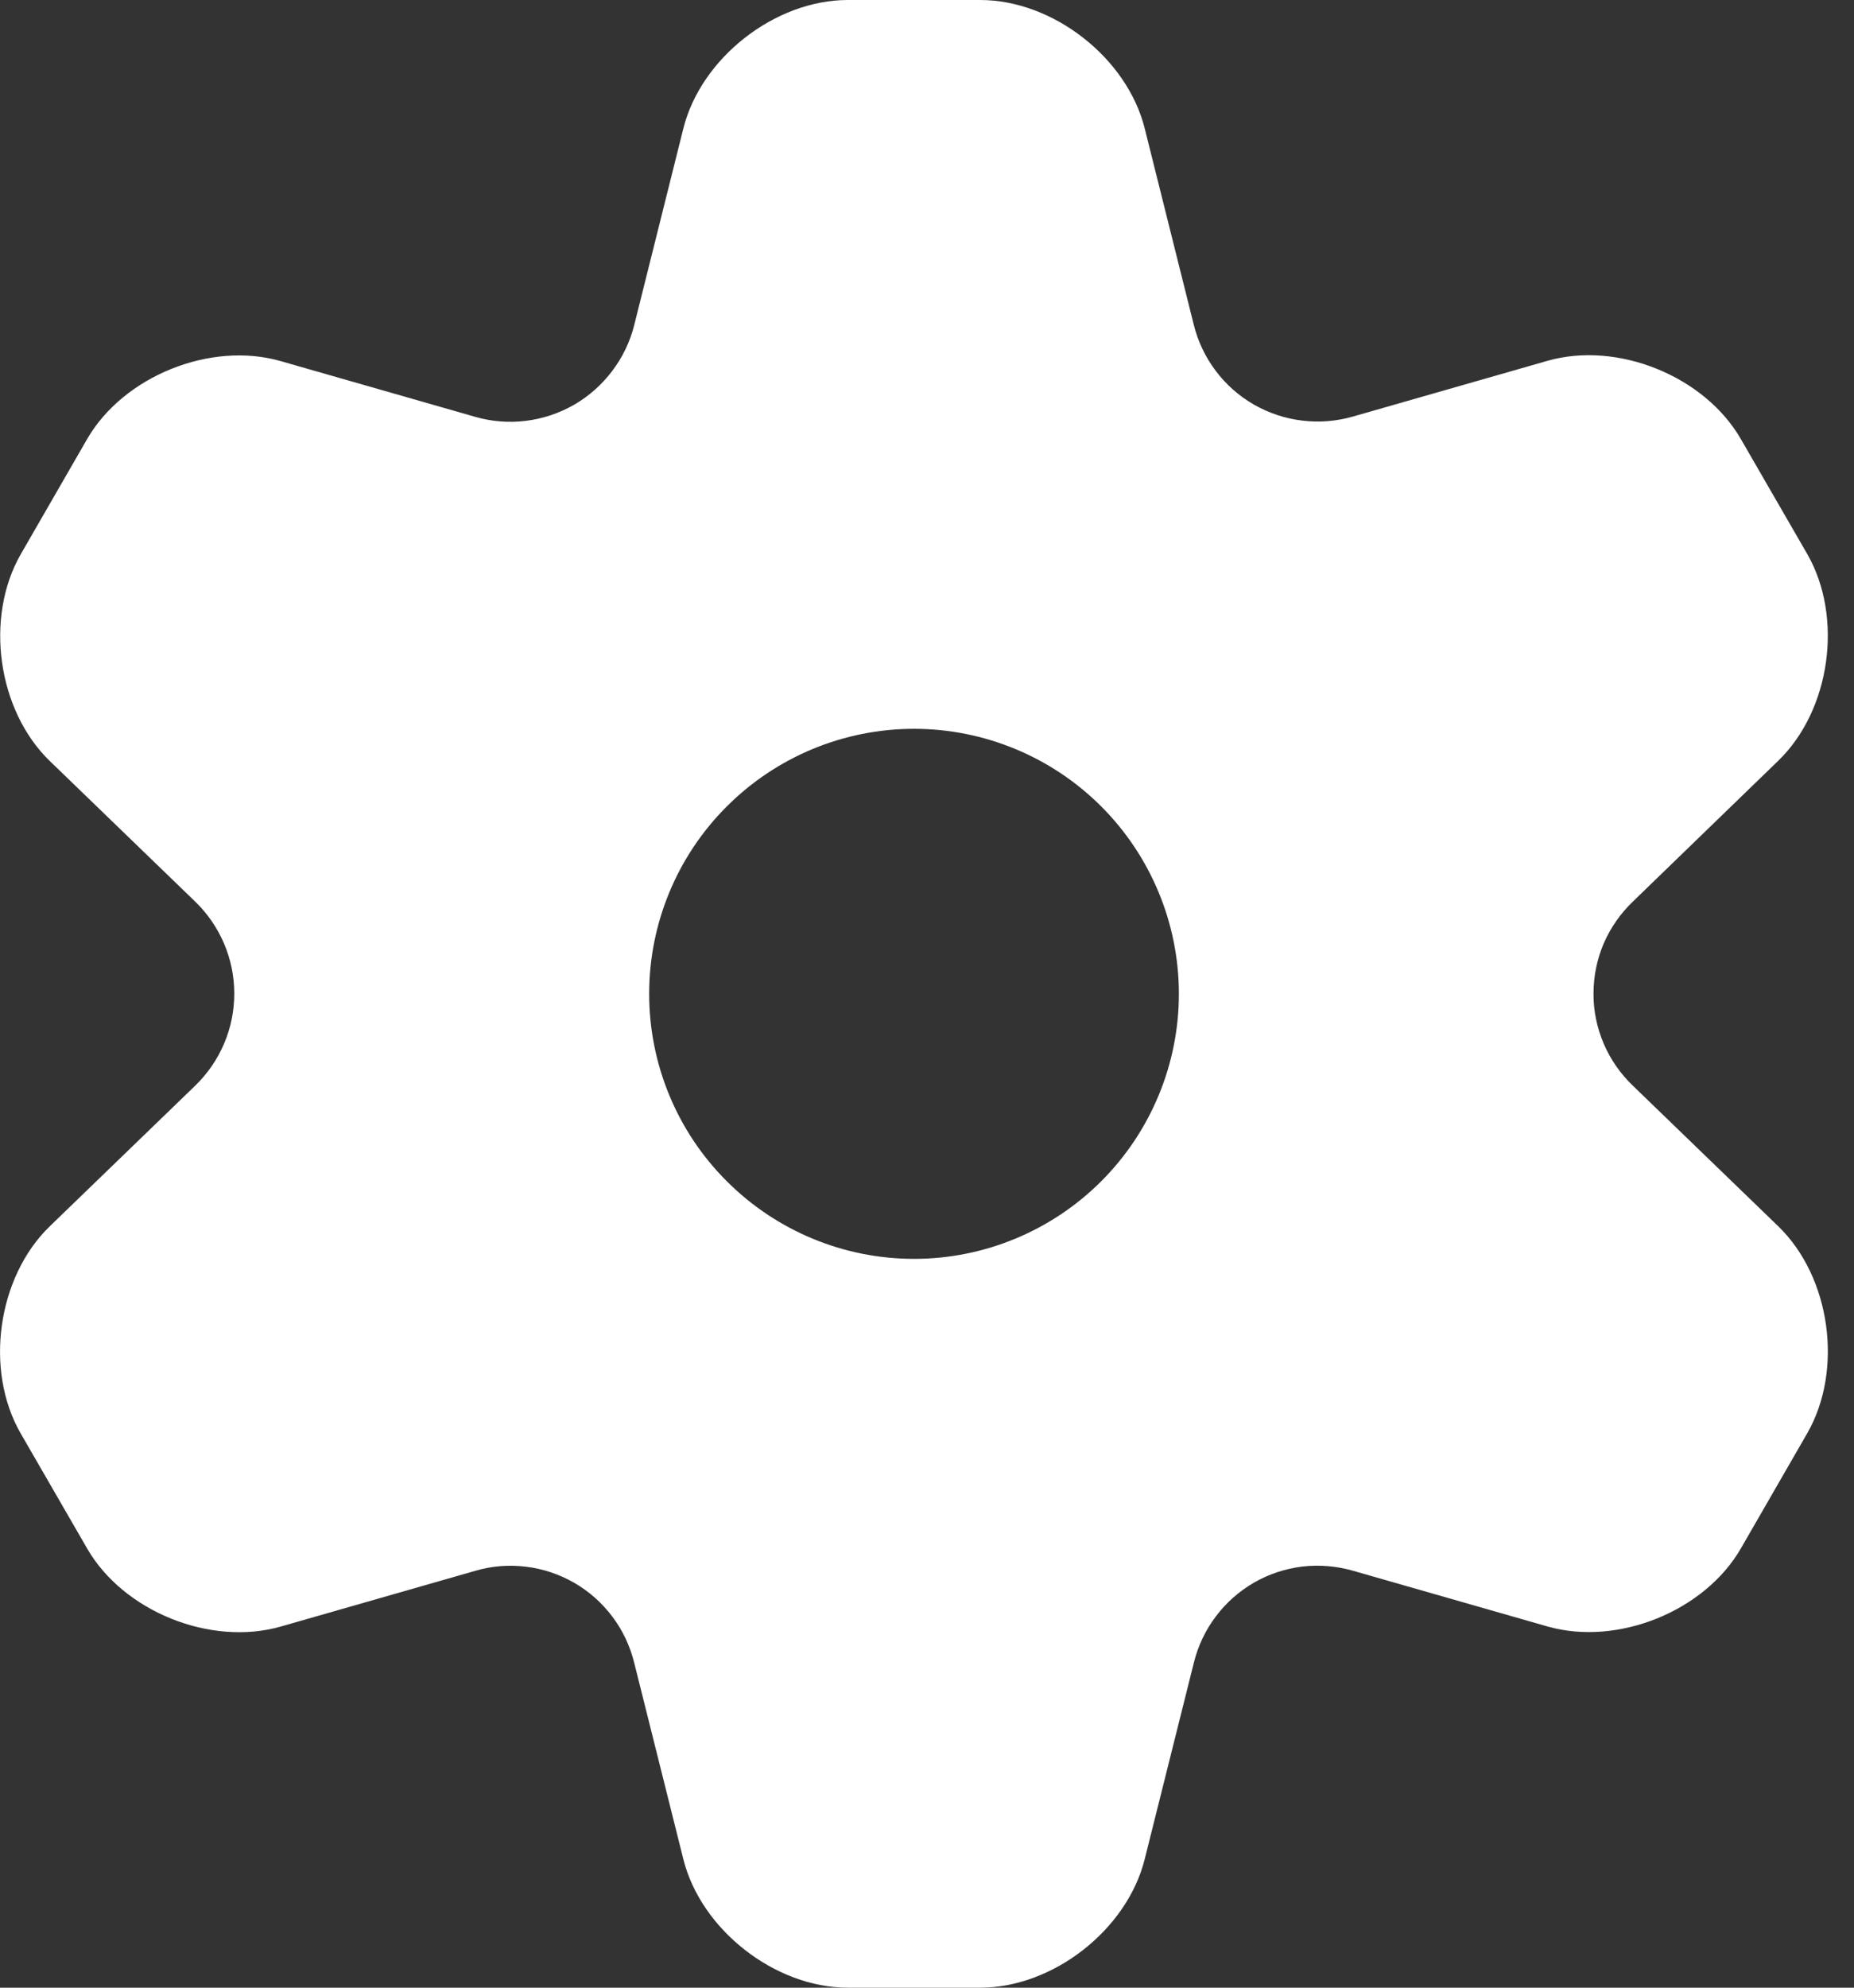<svg width="14" height="15" viewBox="0 0 14 15" fill="none" xmlns="http://www.w3.org/2000/svg">
<rect x="0" y="0" width="14" height="15" fill="#333333" stroke="none"/>
<path d="M4.789 12.548L5.16 14.03C5.293 14.563 5.852 15 6.402 15H7.402C7.952 15 8.511 14.563 8.644 14.03L9.015 12.548C9.046 12.422 9.102 12.303 9.18 12.2C9.257 12.096 9.356 12.009 9.468 11.944C9.58 11.879 9.705 11.838 9.834 11.822C9.963 11.807 10.093 11.818 10.218 11.854L11.685 12.274C12.214 12.425 12.873 12.16 13.147 11.683L13.647 10.816C13.921 10.339 13.824 9.637 13.428 9.254L12.33 8.193C12.236 8.103 12.161 7.995 12.11 7.876C12.059 7.756 12.032 7.628 12.033 7.498C12.033 7.368 12.059 7.239 12.11 7.12C12.162 7 12.237 6.893 12.331 6.803L13.427 5.742C13.823 5.36 13.921 4.658 13.647 4.181L13.146 3.314C12.871 2.837 12.213 2.572 11.685 2.723L10.218 3.143C10.093 3.179 9.962 3.19 9.834 3.174C9.705 3.159 9.58 3.117 9.468 3.053C9.355 2.988 9.257 2.901 9.179 2.797C9.101 2.693 9.045 2.575 9.014 2.449L8.644 0.969C8.511 0.437 7.952 0 7.402 0H6.402C5.852 0 5.293 0.437 5.16 0.97L4.79 2.45C4.759 2.576 4.702 2.695 4.624 2.798C4.546 2.902 4.448 2.989 4.336 3.054C4.223 3.119 4.099 3.16 3.97 3.176C3.841 3.192 3.71 3.181 3.586 3.145L2.119 2.725C1.59 2.573 0.931 2.839 0.657 3.315L0.157 4.182C-0.117 4.659 -0.02 5.361 0.377 5.744L1.473 6.803C1.566 6.893 1.641 7.001 1.692 7.121C1.743 7.24 1.769 7.369 1.769 7.498C1.769 7.628 1.743 7.757 1.692 7.876C1.641 7.996 1.566 8.104 1.473 8.194L0.375 9.255C-0.02 9.638 -0.119 10.34 0.156 10.817L0.657 11.684C0.931 12.161 1.59 12.426 2.119 12.275L3.586 11.855C3.71 11.818 3.841 11.807 3.97 11.823C4.099 11.838 4.223 11.88 4.335 11.944C4.448 12.009 4.546 12.096 4.624 12.2C4.702 12.303 4.758 12.422 4.789 12.548ZM6.902 5.5C7.432 5.5 7.941 5.711 8.316 6.086C8.691 6.461 8.902 6.97 8.902 7.5C8.902 8.03 8.691 8.539 8.316 8.914C7.941 9.289 7.432 9.5 6.902 9.5C6.371 9.5 5.863 9.289 5.488 8.914C5.112 8.539 4.902 8.03 4.902 7.5C4.902 6.97 5.112 6.461 5.488 6.086C5.863 5.711 6.371 5.5 6.902 5.5Z" fill="white"/>
</svg>
